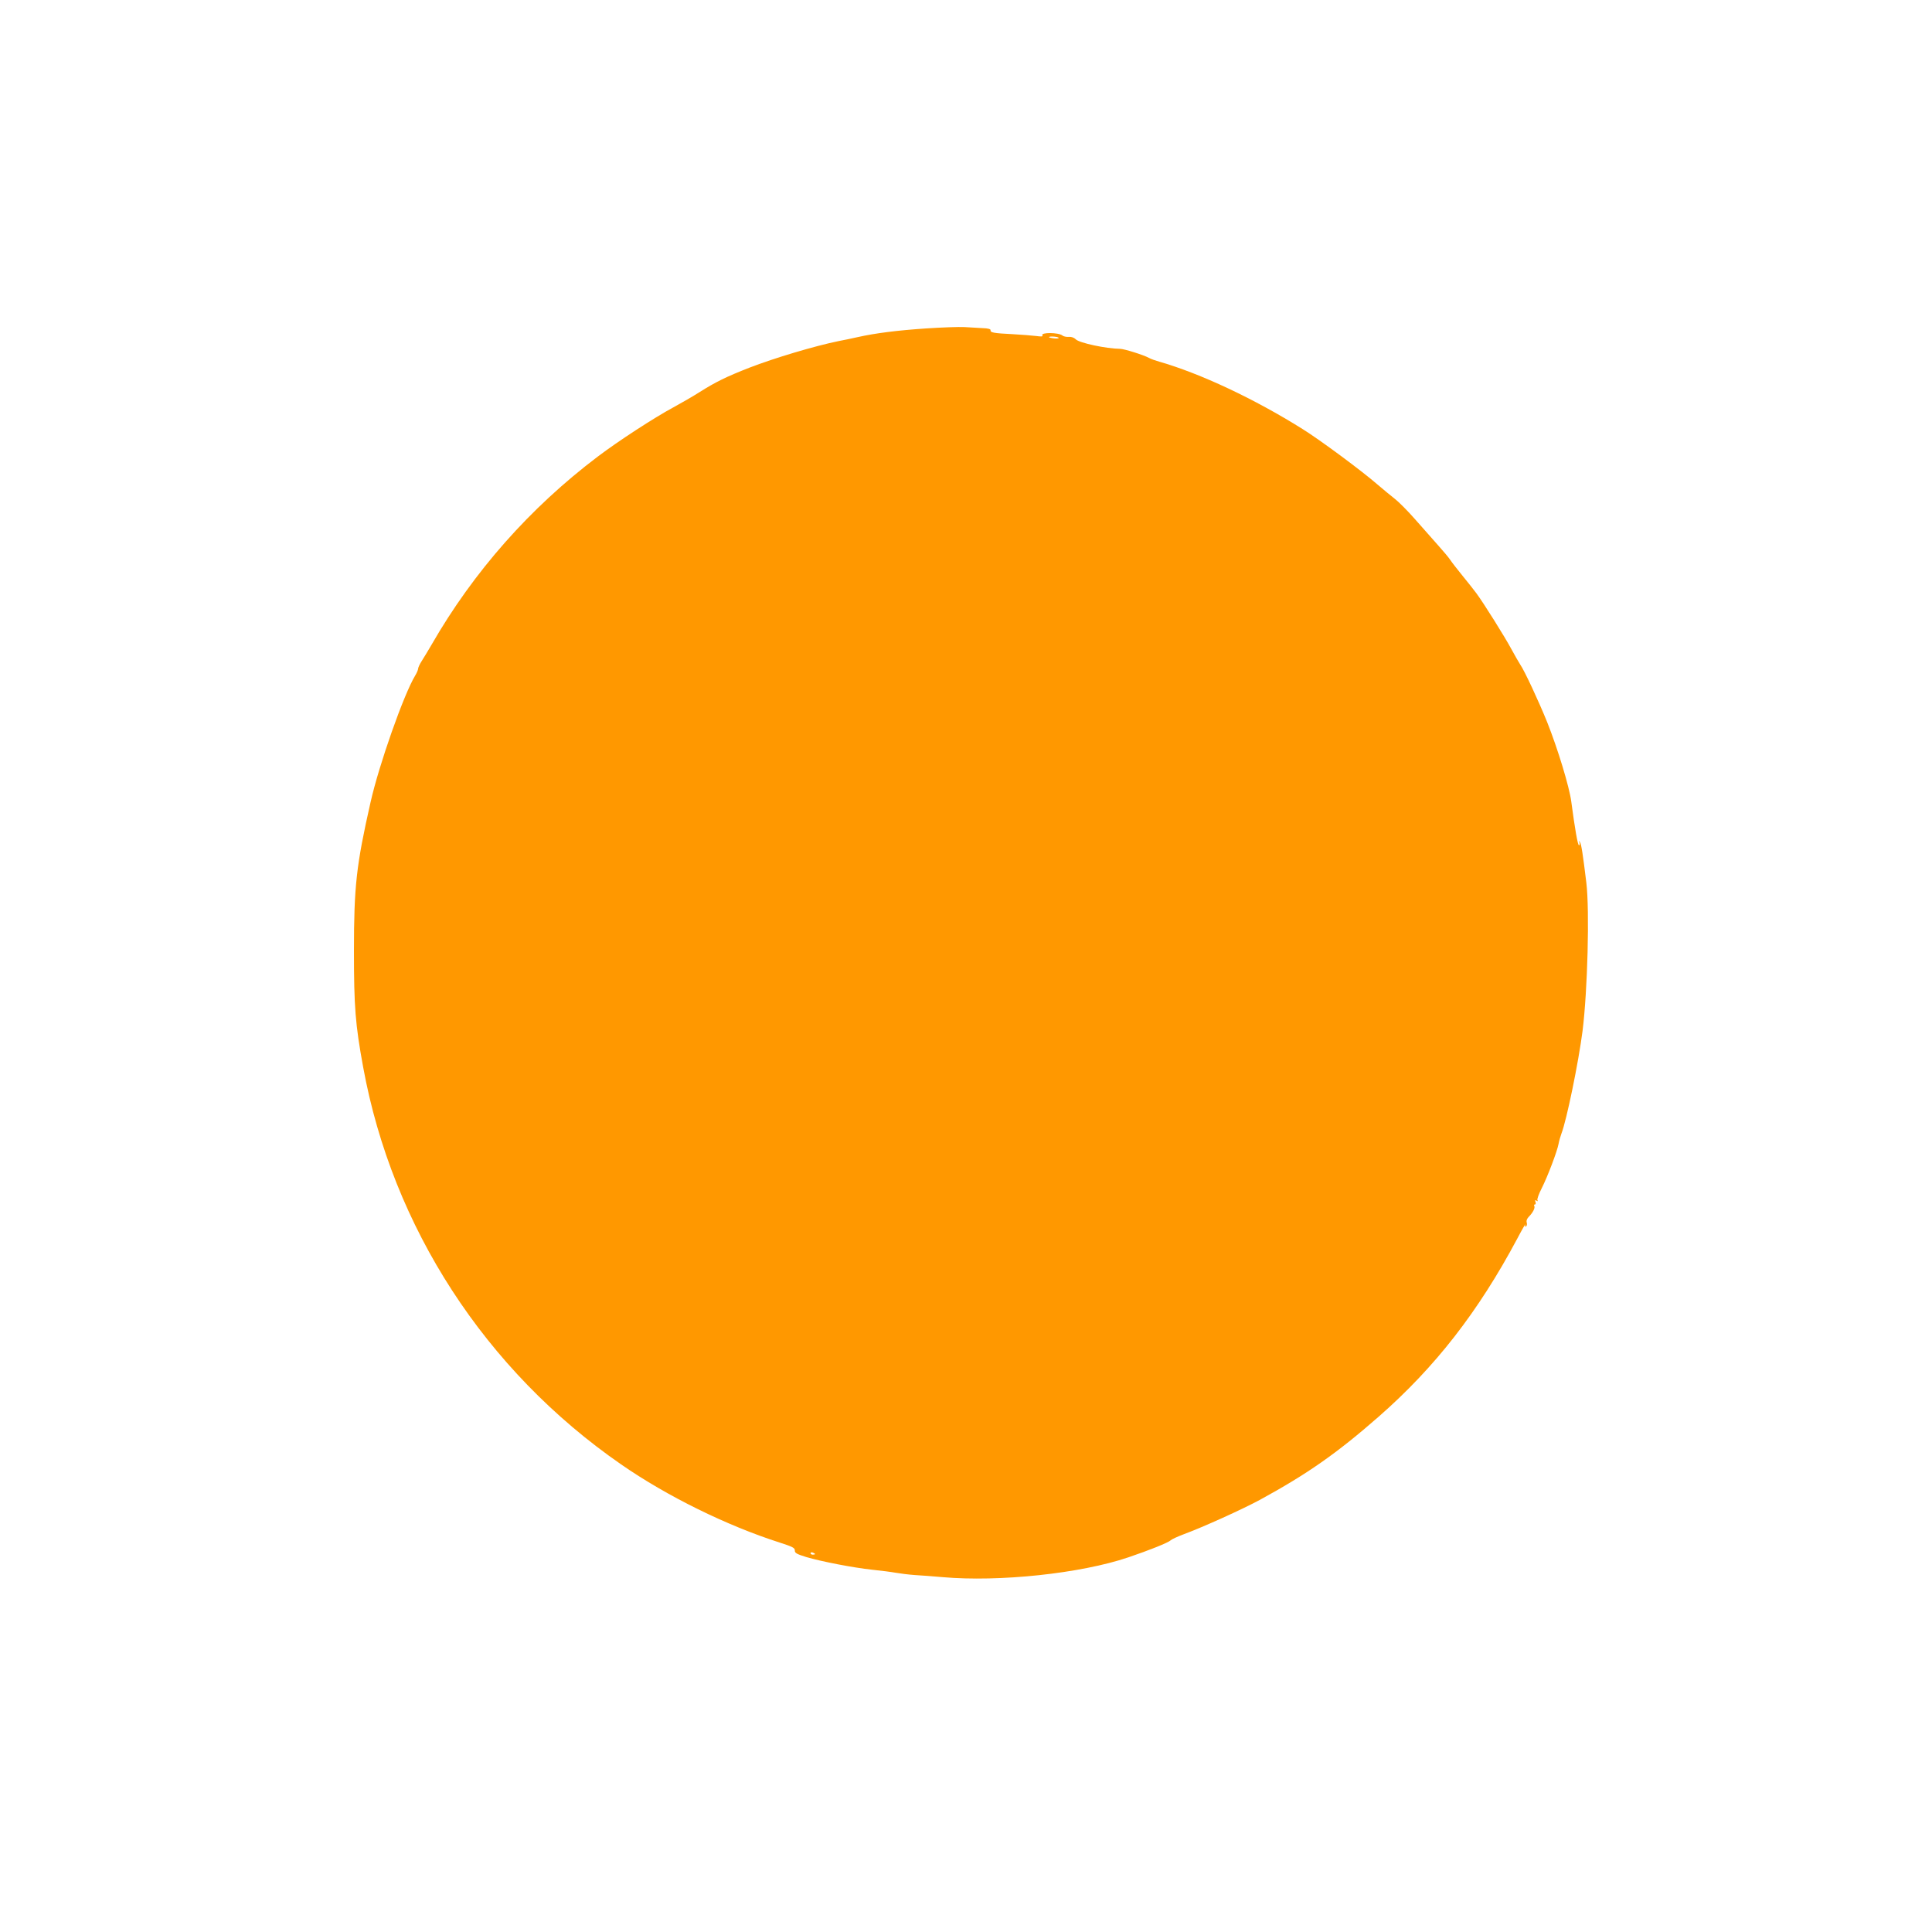 <?xml version="1.0" standalone="no"?>
<!DOCTYPE svg PUBLIC "-//W3C//DTD SVG 20010904//EN"
 "http://www.w3.org/TR/2001/REC-SVG-20010904/DTD/svg10.dtd">
<svg version="1.0" xmlns="http://www.w3.org/2000/svg"
 width="1280pt" height="1280pt" viewBox="0 0 1280 1280"
 preserveAspectRatio="xMidYMid meet">
<g transform="translate(0,1280) scale(0.1,-0.1)"
fill="#ff9800" stroke="none">
<path d="M6135 10624 c-191 -13 -335 -31 -455 -58 -36 -8 -92 -20 -125 -26
-157 -32 -425 -112 -590 -176 -153 -60 -223 -94 -332 -163 -39 -25 -117 -70
-172 -100 -123 -66 -365 -223 -502 -327 -448 -339 -821 -761 -1099 -1244 -24
-41 -54 -91 -67 -111 -12 -19 -23 -42 -23 -50 0 -7 -9 -28 -20 -46 -75 -124
-239 -589 -295 -838 -94 -415 -110 -555 -110 -985 0 -370 9 -487 61 -770 194
-1061 809 -2009 1709 -2632 304 -211 701 -406 1051 -518 84 -27 100 -35 100
-52 -1 -17 12 -24 76 -44 103 -30 308 -70 438 -84 58 -6 128 -15 155 -20 28
-5 84 -12 125 -15 41 -2 125 -9 185 -14 375 -33 914 24 1230 131 139 47 266
98 281 113 7 7 46 25 86 40 130 48 390 166 503 227 314 171 513 310 790 553
373 327 659 694 918 1180 32 61 56 102 53 92 -4 -11 -2 -16 5 -12 5 4 7 15 4
25 -4 12 2 27 14 39 27 27 43 59 36 71 -3 6 -2 10 4 10 6 0 7 7 4 17 -5 12 -3
14 7 8 9 -5 11 -4 6 3 -4 6 9 42 28 79 40 79 103 246 112 295 3 18 12 49 19
68 34 87 113 471 140 681 33 266 47 795 25 980 -23 189 -33 255 -42 269 -8 12
-9 12 -4 -2 3 -10 2 -18 -3 -18 -8 0 -27 109 -51 290 -13 98 -89 348 -159 524
-56 139 -151 343 -179 383 -10 16 -37 62 -59 103 -41 77 -185 307 -232 370
-14 19 -55 71 -91 115 -36 44 -73 92 -82 106 -9 14 -45 57 -80 96 -34 39 -103
117 -153 173 -49 56 -110 117 -135 136 -25 19 -76 62 -115 95 -101 88 -380
295 -496 367 -319 200 -677 368 -949 446 -25 7 -56 18 -68 25 -37 20 -165 60
-192 60 -91 1 -270 39 -293 63 -12 12 -30 18 -47 16 -15 -1 -34 3 -41 9 -25
21 -146 22 -133 1 5 -8 -6 -9 -42 -4 -27 3 -96 9 -154 12 -126 6 -151 11 -147
26 1 8 -17 13 -53 14 -30 2 -84 5 -120 7 -36 2 -150 -2 -255 -9z m879 -62 c2
-4 -11 -6 -30 -4 -19 2 -34 6 -34 8 0 8 59 4 64 -4z m-1614 -8058 c0 -2 -7 -4
-15 -4 -8 0 -15 4 -15 10 0 5 7 7 15 4 8 -4 15 -8 15 -10z"/>
</g>
</svg>
